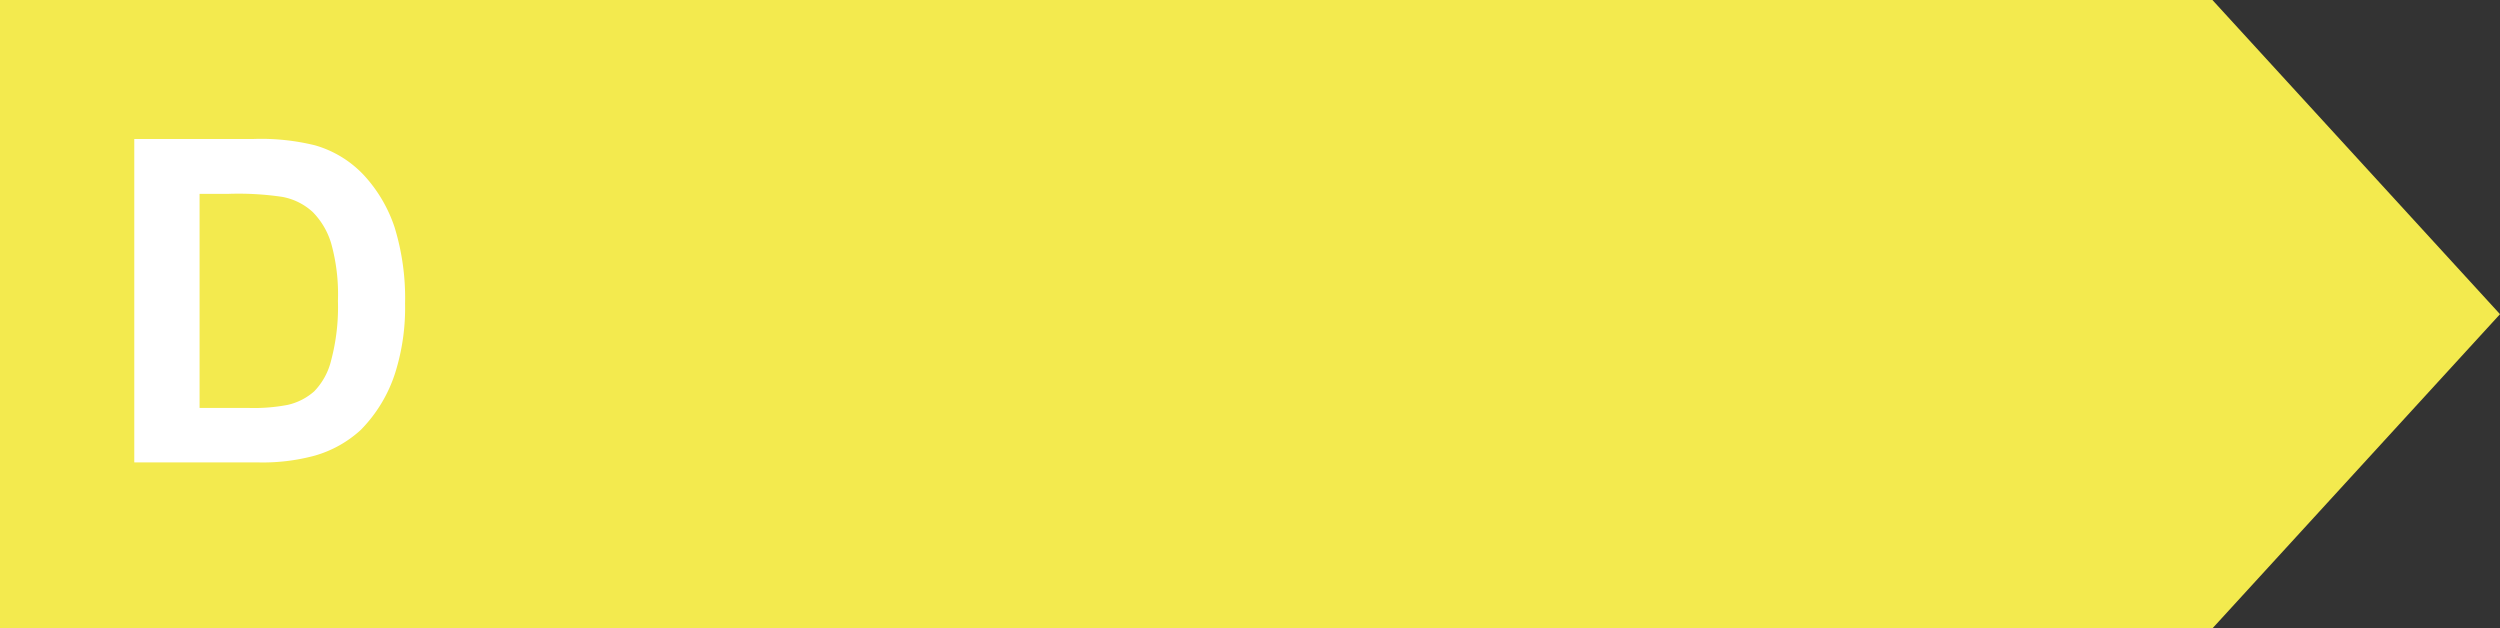 <svg id="Calque_1" data-name="Calque 1" xmlns="http://www.w3.org/2000/svg" width="122.14" height="30.7" viewBox="0 0 122.14 30.7"><rect x="0" y="0" width="122.14" height="30.7" fill="#333333" stroke="none"/><defs><style>.cls-1{fill:#f3ea4e}.cls-2{fill:#fff}</style></defs><title>classe-D</title><path class="cls-1" d="M108.09 30.7H0V0h108.09l14.05 15.35-14.05 15.35z"/><path class="cls-2" d="M6.56 6.79h5.83a11 11 0 0 1 3 .31 5.25 5.25 0 0 1 2.38 1.45 7 7 0 0 1 1.51 2.56 11.79 11.79 0 0 1 .51 3.73 10.57 10.57 0 0 1-.48 3.37A7 7 0 0 1 17.63 21a5.59 5.59 0 0 1-2.25 1.26 9.71 9.71 0 0 1-2.82.33h-6zm3.19 2.68v10.46h2.38a8.79 8.79 0 0 0 1.93-.15 2.93 2.93 0 0 0 1.29-.66 3.28 3.28 0 0 0 .83-1.52 10.13 10.13 0 0 0 .33-2.9 9.27 9.27 0 0 0-.33-2.81 3.68 3.68 0 0 0-.9-1.53 3 3 0 0 0-1.48-.74 14.6 14.6 0 0 0-2.62-.15z"/></svg>